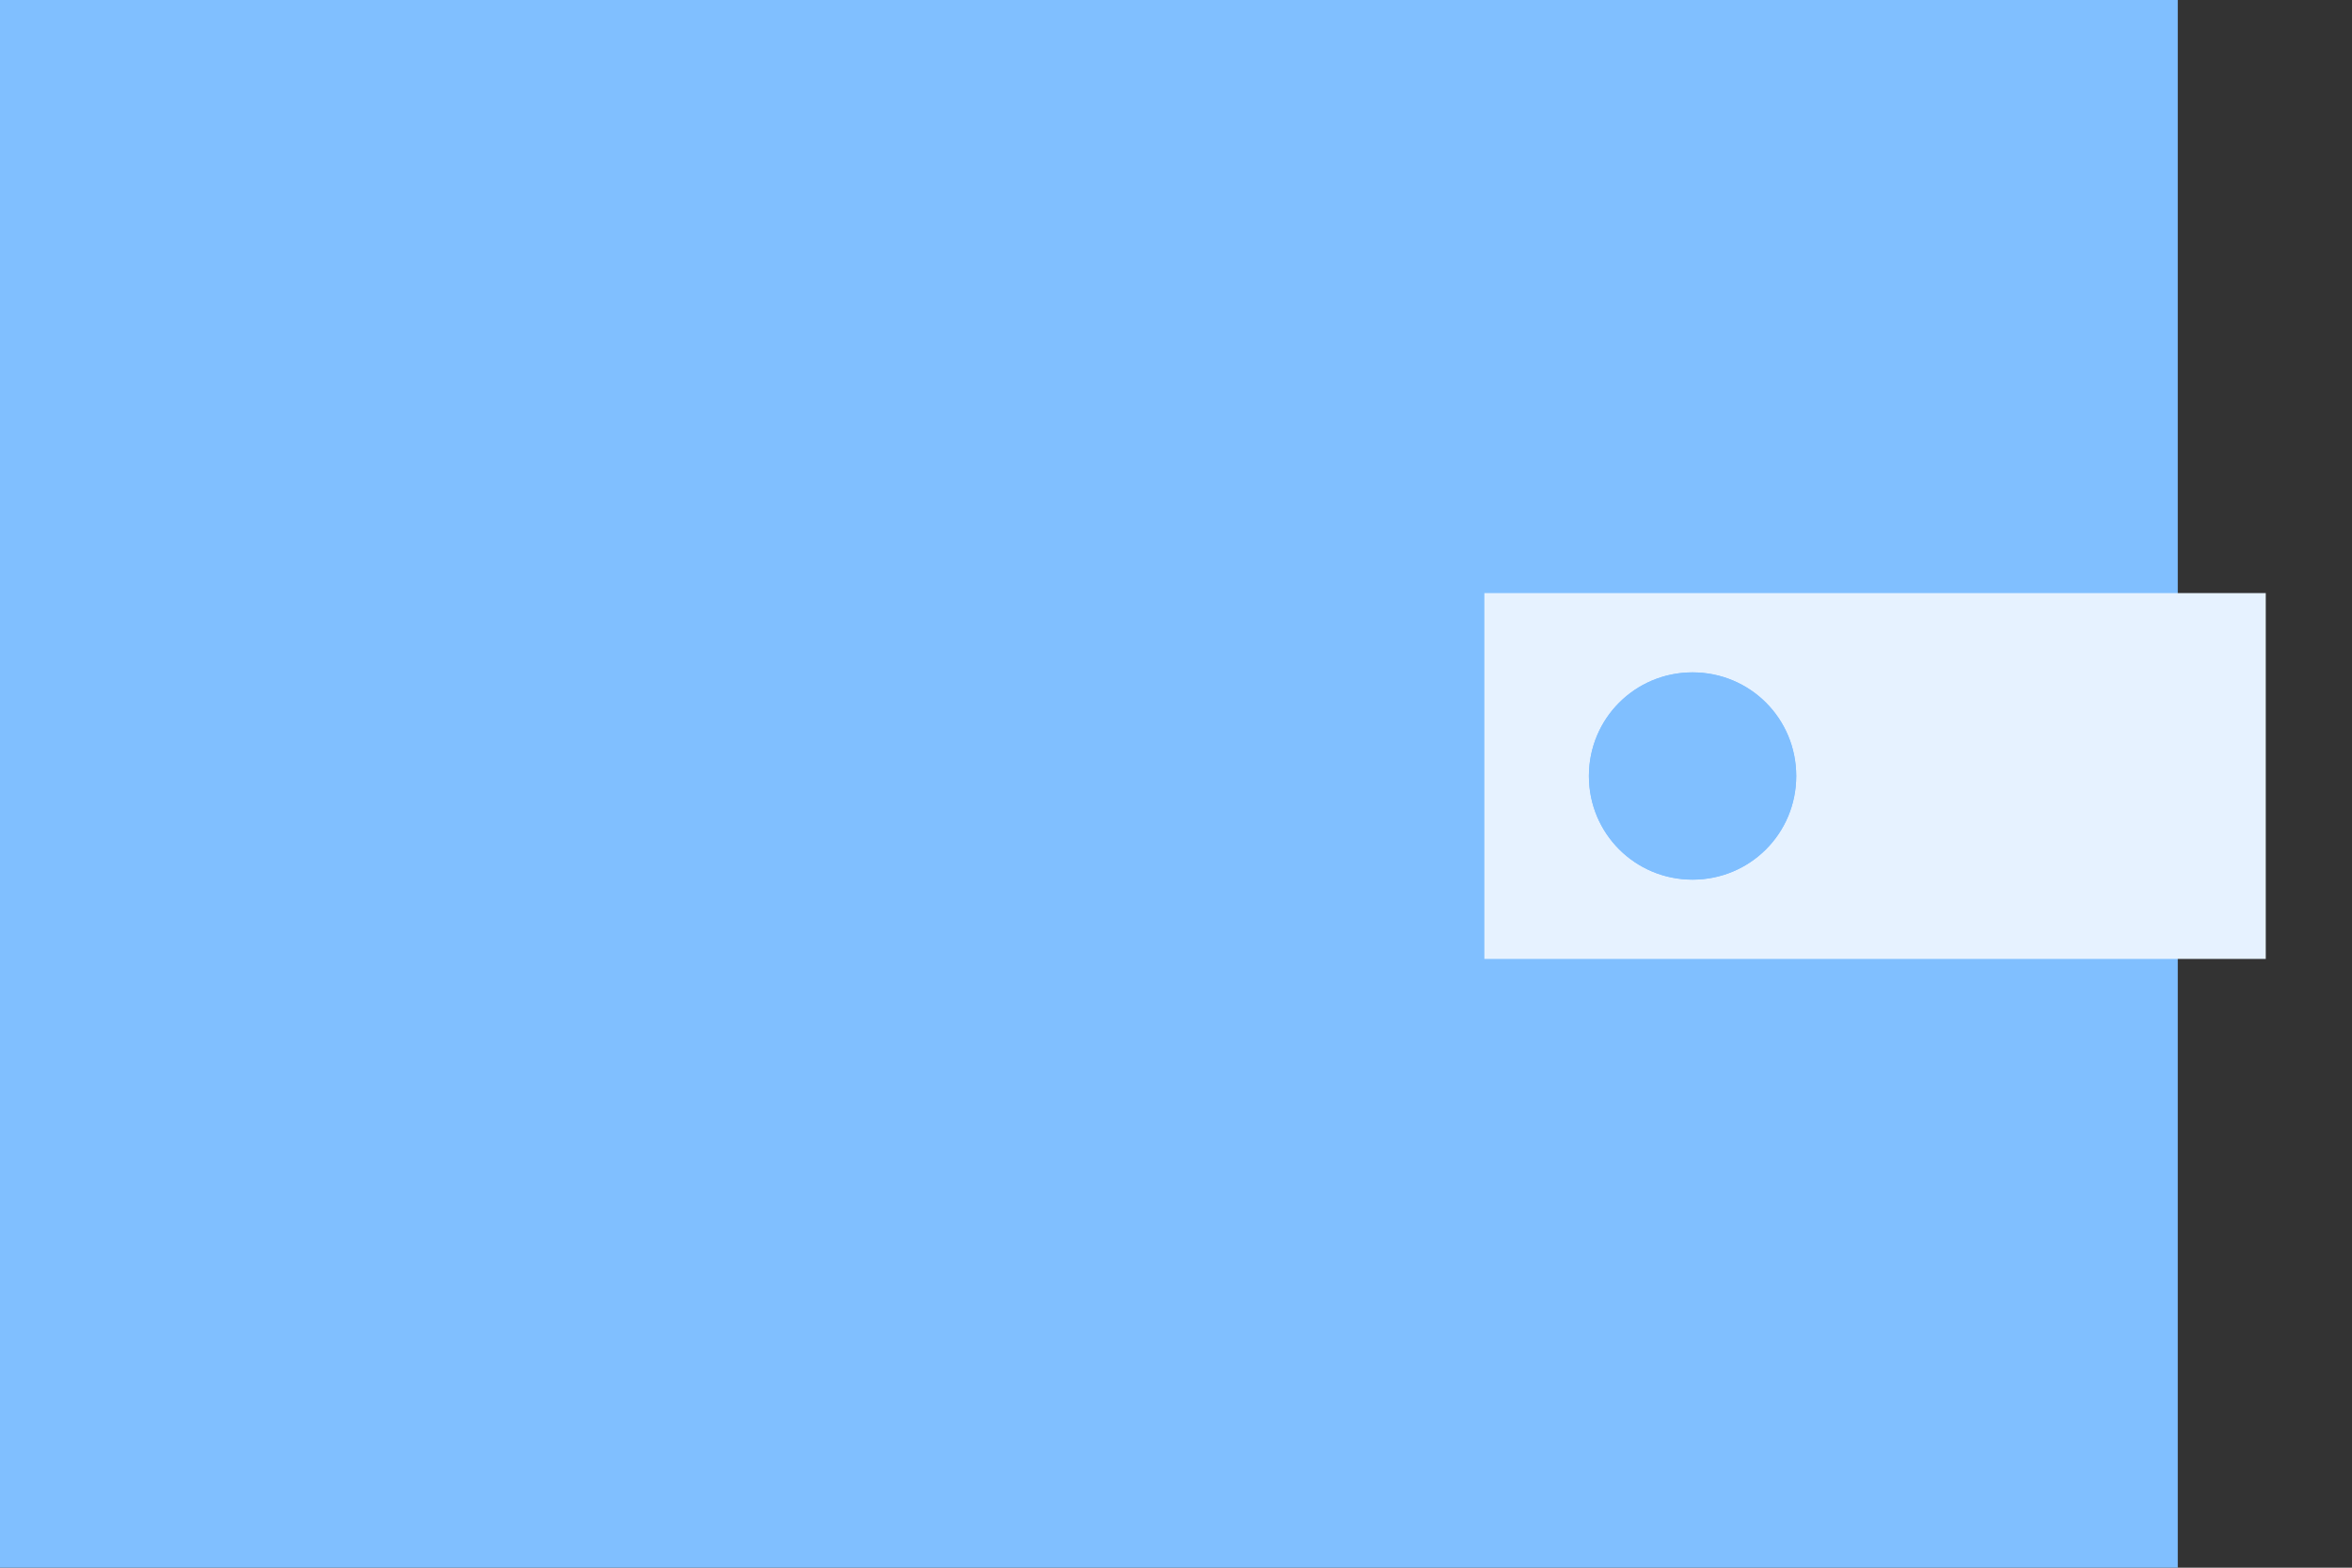 <svg width="27" height="18" viewBox="0 0 27 18" fill="none" xmlns="http://www.w3.org/2000/svg">
<rect x="0" y="0" width="27" height="18" fill="#333333" stroke="none"/>
<path d="M0 0H25V18H0V0Z" fill="#80BFFF"/>
<path d="M26.01 6.81H17.04V11.01H26.01V6.81ZM19.43 10.1C18.77 10.1 18.24 9.57 18.24 8.91C18.24 8.25 18.77 7.72 19.43 7.72C20.09 7.72 20.62 8.25 20.62 8.91C20.62 9.57 20.09 10.1 19.43 10.1Z" fill="#E6F2FF"/>
<path d="M19.43 7.72C18.77 7.72 18.24 8.25 18.24 8.91C18.24 9.57 18.77 10.1 19.43 10.1C20.09 10.1 20.62 9.57 20.62 8.91C20.62 8.25 20.09 7.72 19.43 7.72Z" fill="#80BFFF"/>
</svg>

